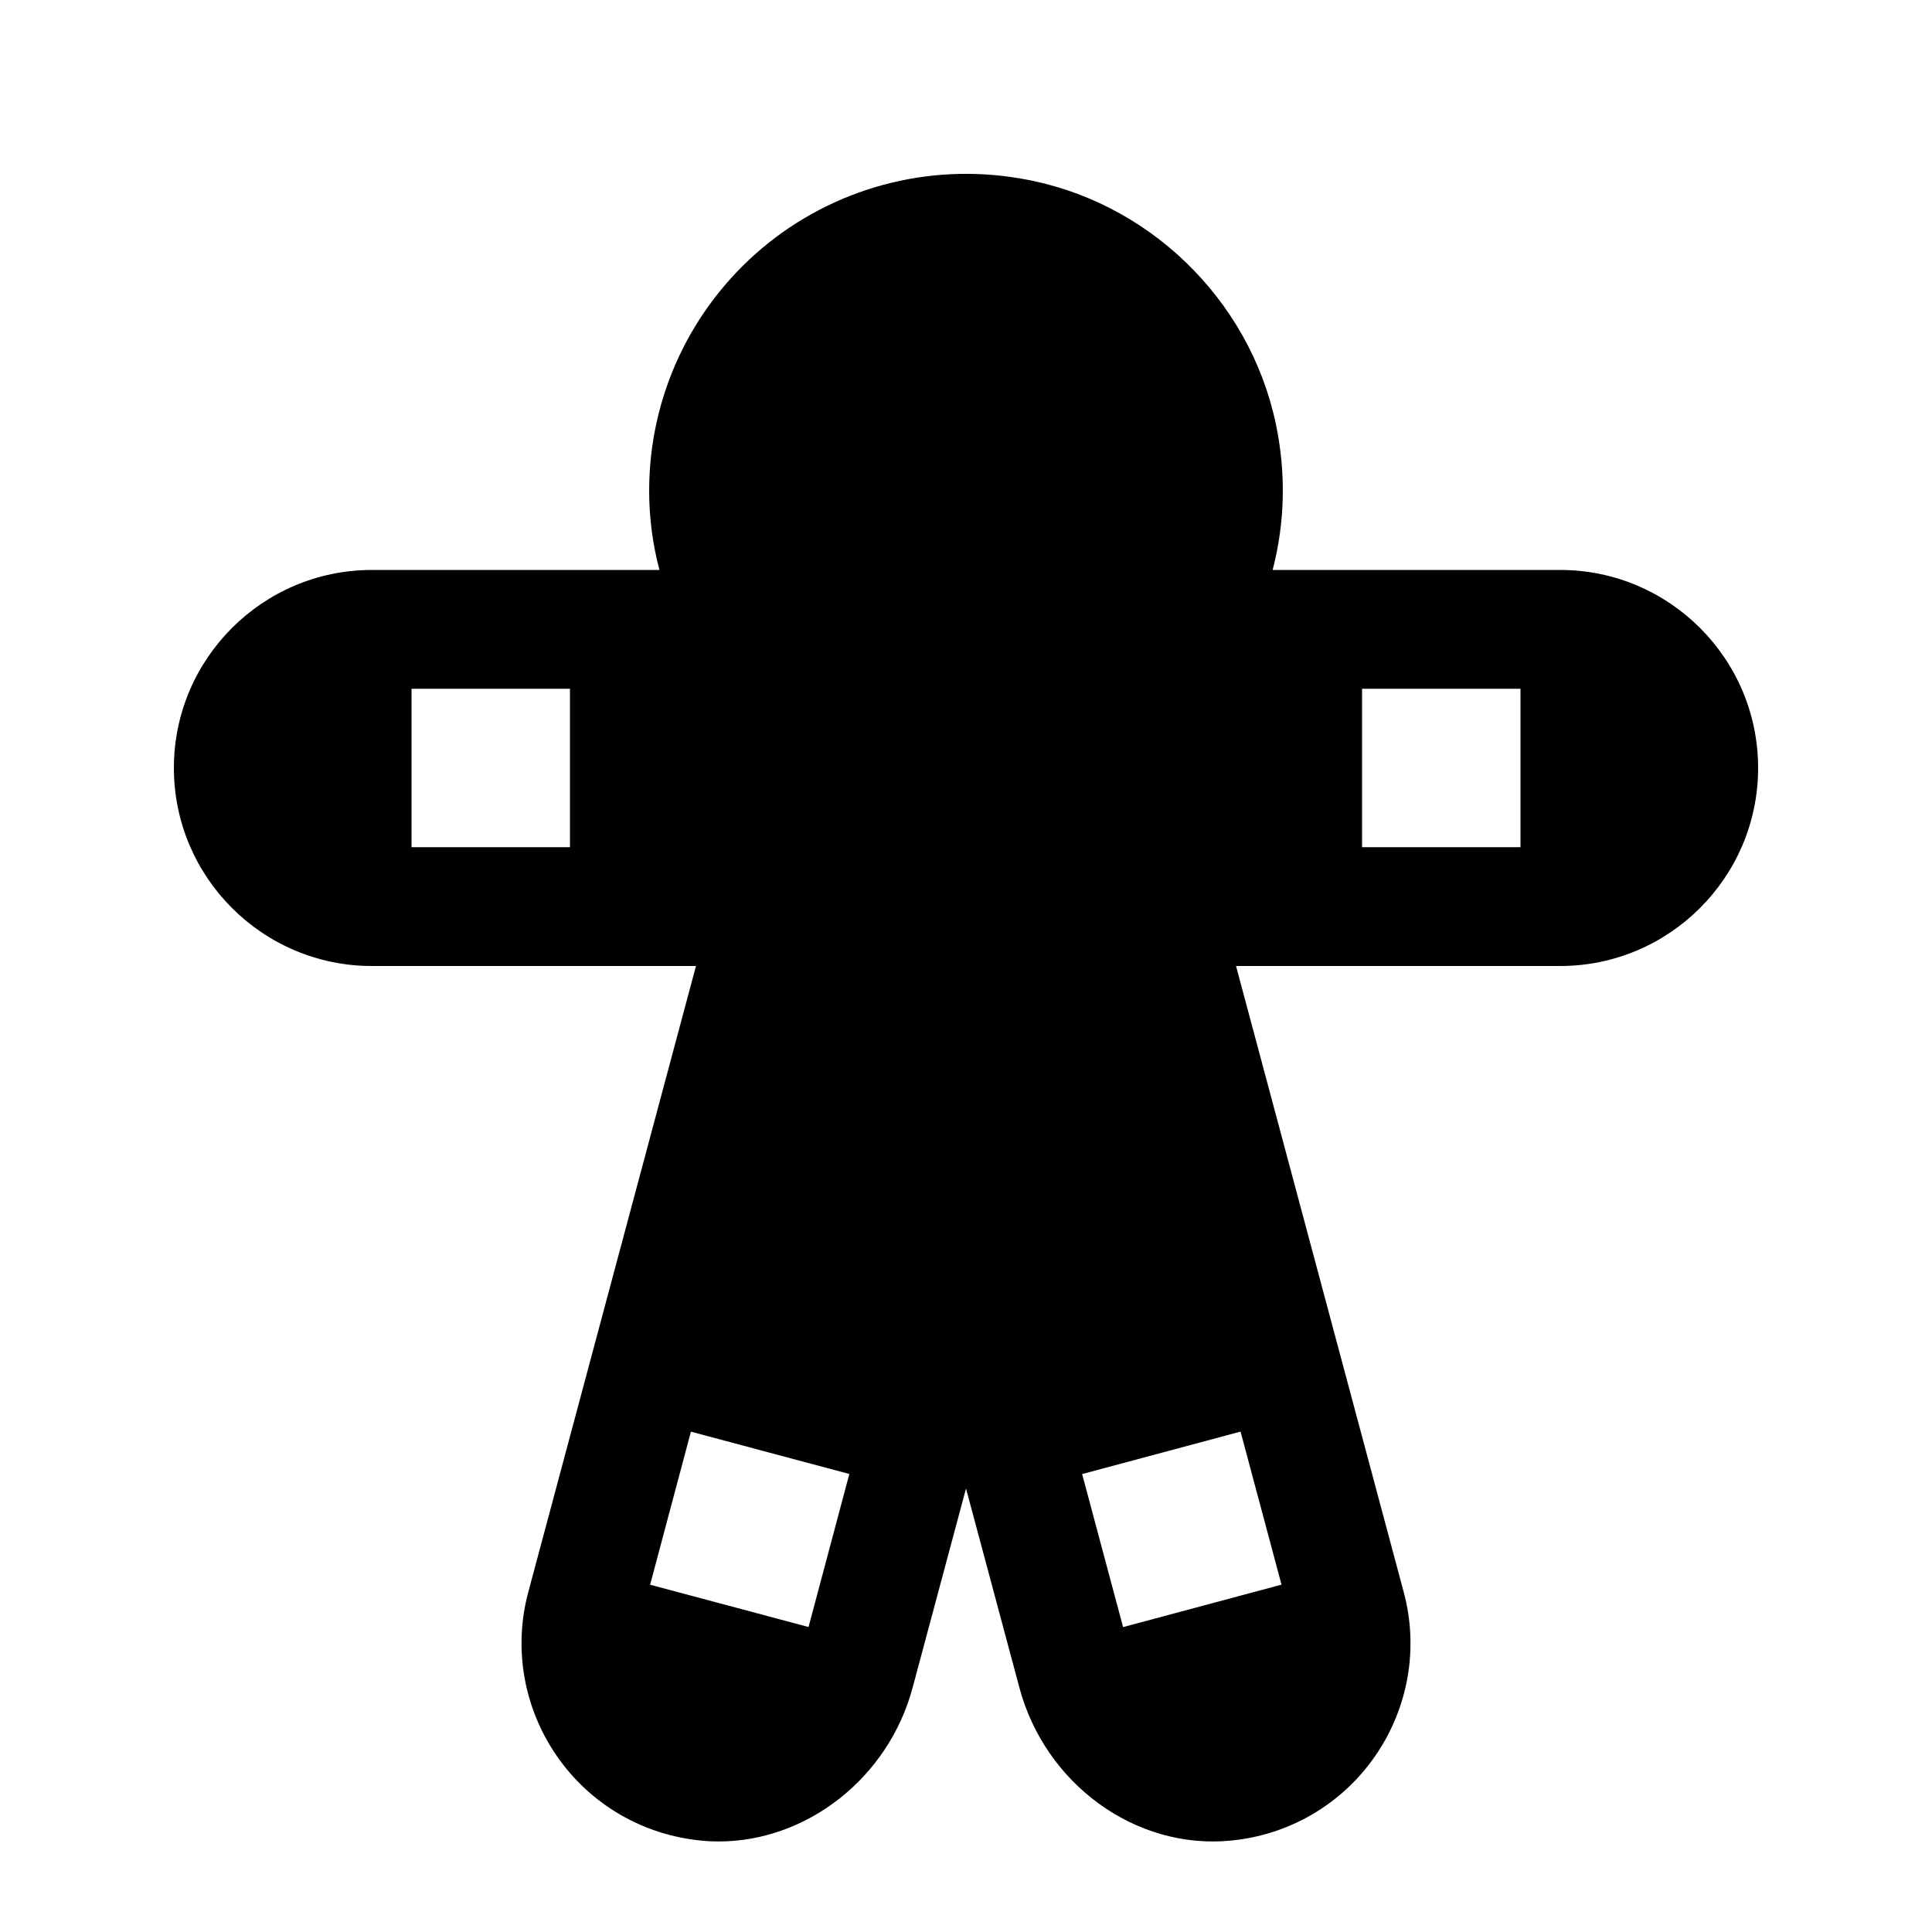 <?xml version="1.0" encoding="UTF-8"?>
<!-- Uploaded to: ICON Repo, www.iconrepo.com, Generator: ICON Repo Mixer Tools -->
<svg fill="#000000" width="800px" height="800px" version="1.1" viewBox="144 144 512 512" xmlns="http://www.w3.org/2000/svg">
 <path d="m504.96 368.51h41.984v-41.984h-41.984zm-32.199 154.88 10.852 40.555-41.984 11.254-10.852-40.559zm-114.49 51.785-41.984-11.207 10.812-40.559 41.984 11.211zm-105.21-206.66h41.984v-41.984h-41.984zm304.38-73.473h-76.18c3.254-12.469 3.613-25.676 0.82-38.836-7.031-33.125-34.133-59.199-67.469-64.867-24.707-4.324-49.793 2.543-68.727 18.496-18.957 16.016-29.852 39.422-29.852 64.215 0 7.137 0.922 14.191 2.727 20.992h-76.199c-28.949 0-52.48 23.531-52.48 52.48 0 28.945 23.531 52.48 52.48 52.48h85.879l-44.441 165.92c-4.008 14.906-1.219 30.777 7.621 43.52 8.816 12.719 22.754 20.863 38.246 22.336 1.512 0.168 3.066 0.23 4.578 0.23 23.383 0 45.008-16.836 51.41-40.77l14.148-52.773 14.148 52.773c6.801 25.484 30.73 43.016 56.027 40.539 15.449-1.473 29.387-9.617 38.203-22.336 8.84-12.742 11.633-28.613 7.621-43.52l-44.441-165.92h85.879c28.949 0 52.48-23.535 52.48-52.48 0-28.949-23.531-52.48-52.48-52.48z" fill-rule="evenodd"/>
</svg>